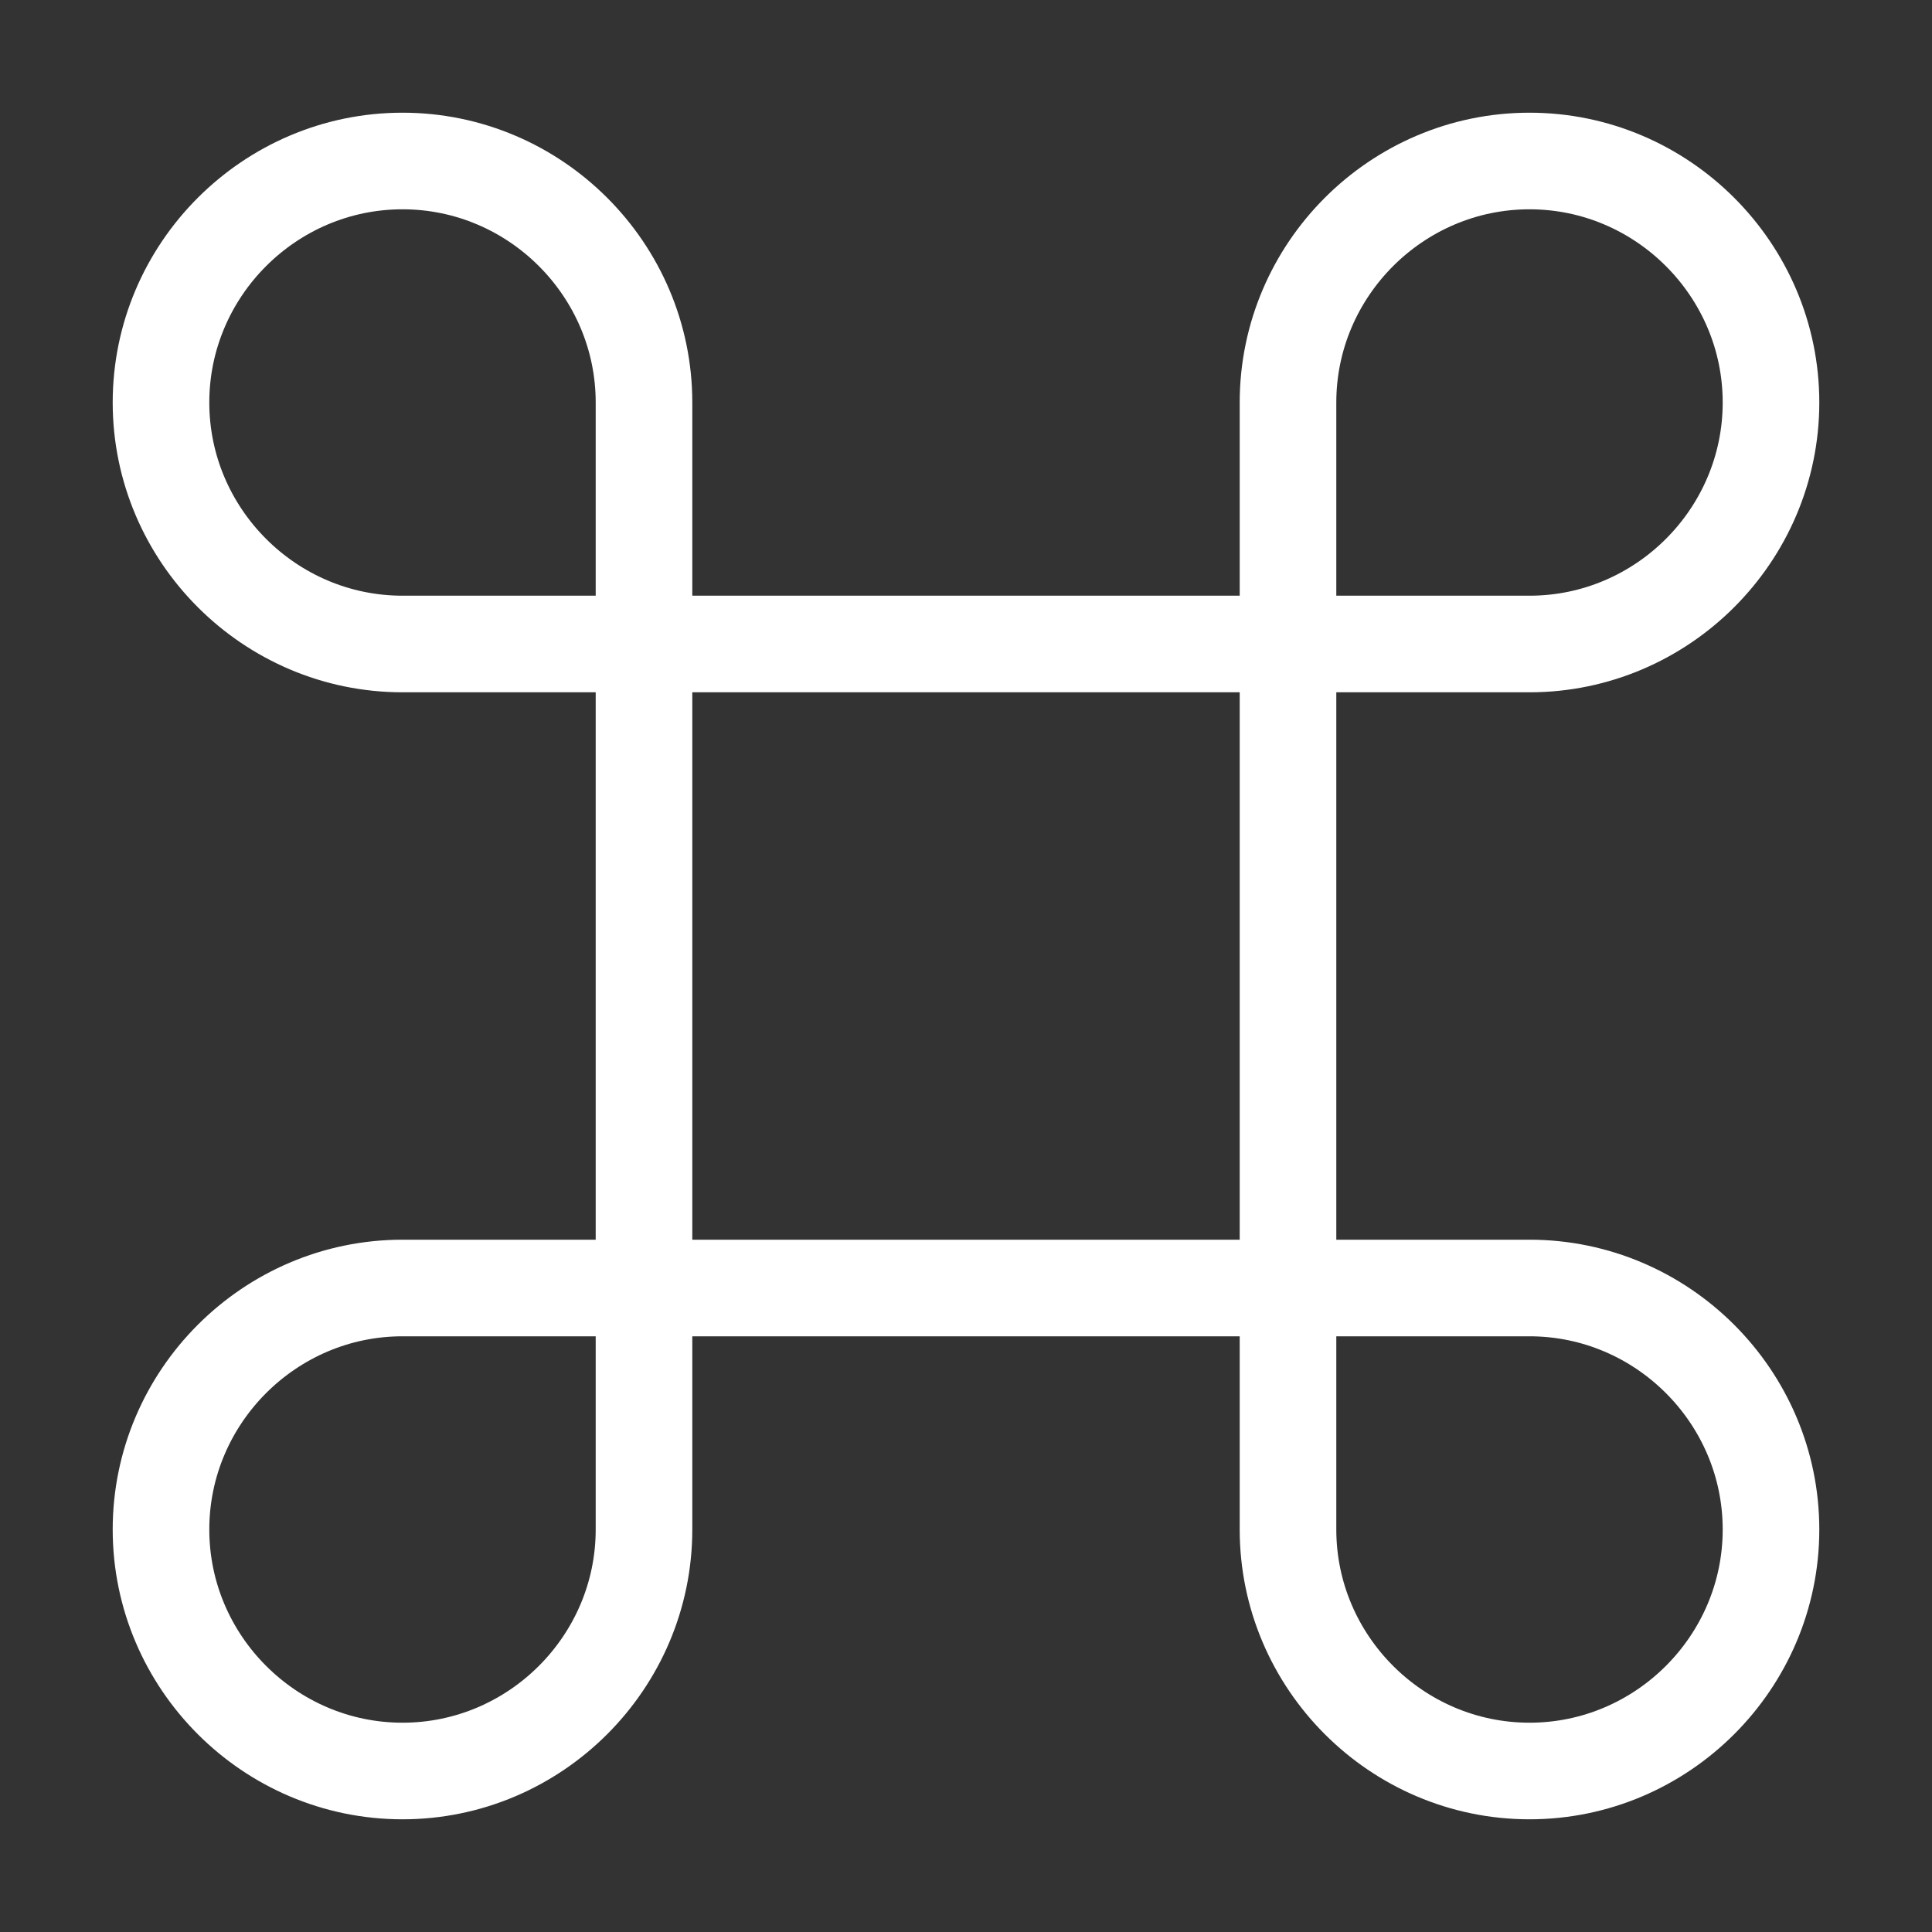 <?xml version="1.0" encoding="UTF-8"?> <svg xmlns="http://www.w3.org/2000/svg" width="30" height="30" viewBox="0 0 30 30" fill="none"><rect x="0" y="0" width="30" height="30" fill="#333333" stroke="none"/><path d="M20 10H10V20H20V10Z" stroke="white" stroke-width="1.5" stroke-linecap="round" stroke-linejoin="round"></path><path d="M6.25 27.5C8.312 27.5 10 25.812 10 23.75V20H6.25C4.188 20 2.5 21.688 2.5 23.75C2.5 25.812 4.188 27.5 6.25 27.5Z" stroke="white" stroke-width="1.5" stroke-linecap="round" stroke-linejoin="round"></path><path d="M6.25 10H10V6.25C10 4.188 8.312 2.5 6.25 2.5C4.188 2.5 2.5 4.188 2.5 6.25C2.5 8.312 4.188 10 6.25 10Z" stroke="white" stroke-width="1.5" stroke-linecap="round" stroke-linejoin="round"></path><path d="M20 10H23.75C25.812 10 27.5 8.312 27.5 6.25C27.5 4.188 25.812 2.5 23.75 2.5C21.688 2.5 20 4.188 20 6.25V10Z" stroke="white" stroke-width="1.5" stroke-linecap="round" stroke-linejoin="round"></path><path d="M23.75 27.5C25.812 27.5 27.5 25.812 27.5 23.75C27.5 21.688 25.812 20 23.75 20H20V23.75C20 25.812 21.688 27.5 23.75 27.5Z" stroke="white" stroke-width="1.5" stroke-linecap="round" stroke-linejoin="round"></path></svg> 